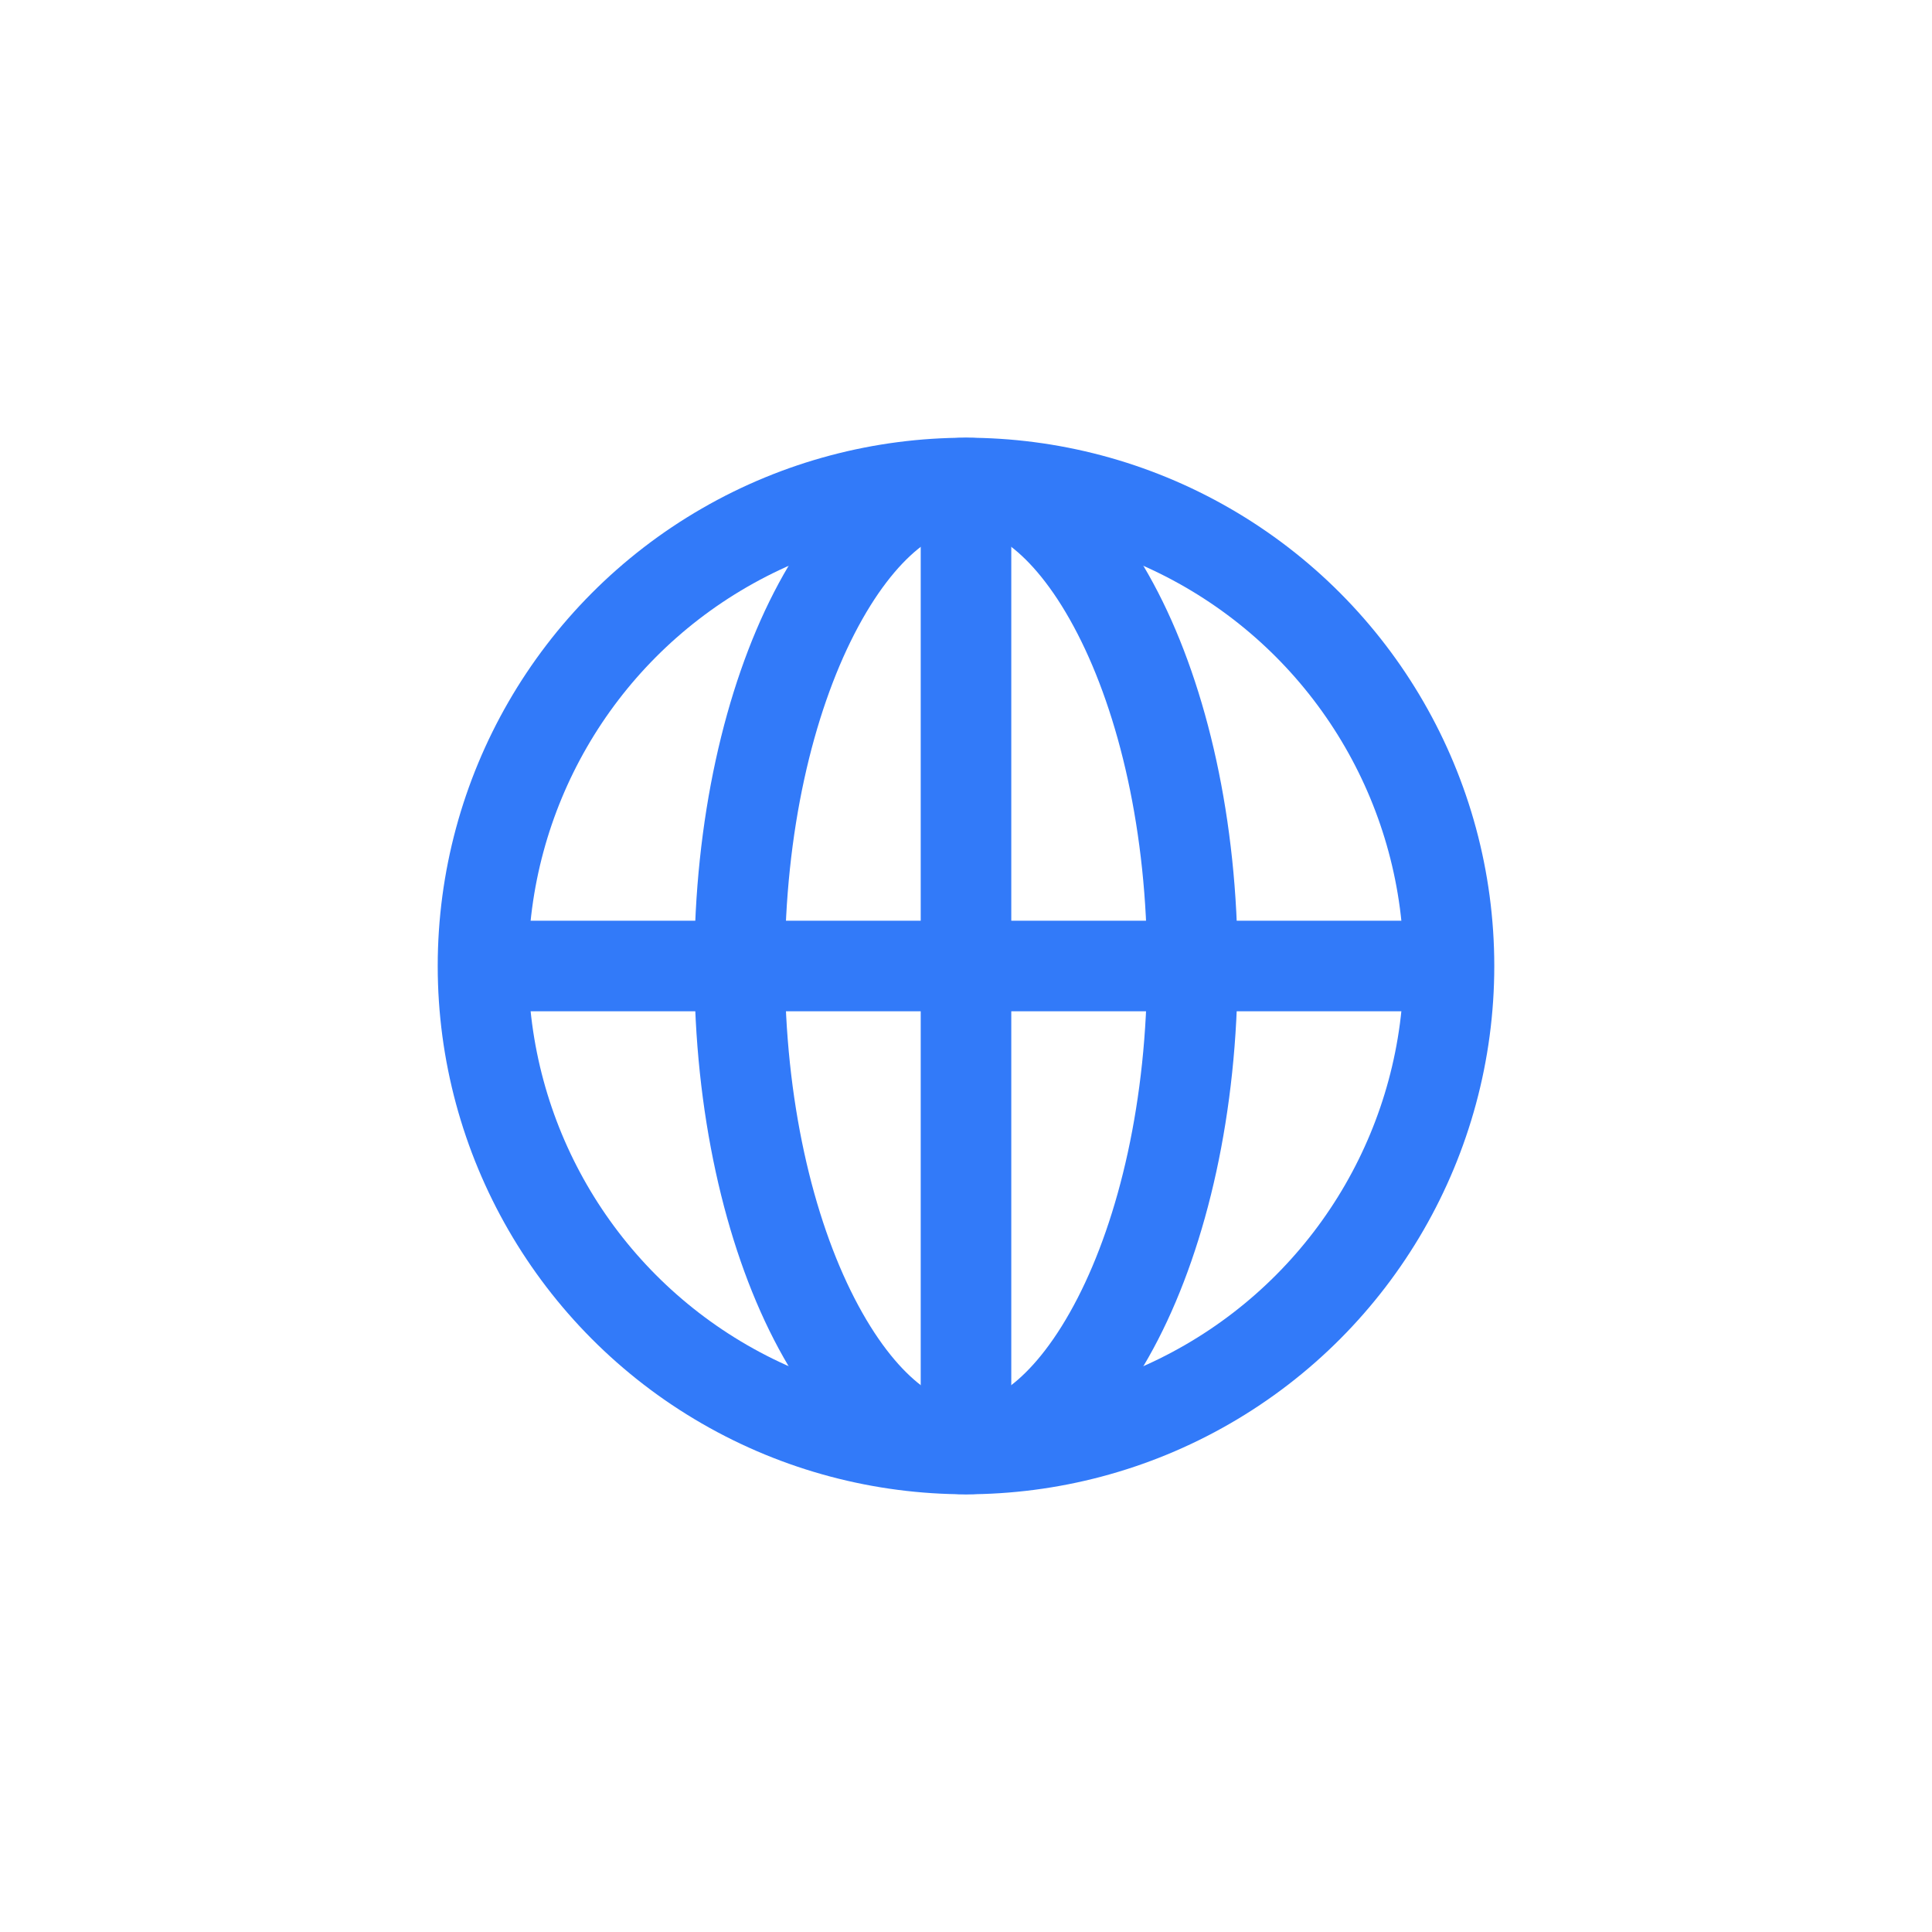 <svg xmlns="http://www.w3.org/2000/svg" width="128" height="128" viewBox="0 0 128 128" fill="none"><circle cx="64" cy="64" r="32" stroke="#327AF9" stroke-width="6"></circle><path d="M79 64C79 73.288 77.057 81.549 74.06 87.377C70.982 93.361 67.266 96 64 96C60.734 96 57.018 93.361 53.94 87.377C50.943 81.549 49 73.288 49 64C49 54.712 50.943 46.451 53.94 40.623C57.018 34.639 60.734 32 64 32C67.266 32 70.982 34.639 74.06 40.623C77.057 46.451 79 54.712 79 64Z" stroke="#327AF9" stroke-width="6"></path><line x1="32" y1="64" x2="95" y2="64" stroke="#327AF9" stroke-width="6"></line><line x1="64" y1="34" x2="64" y2="97" stroke="#327AF9" stroke-width="6"></line></svg>